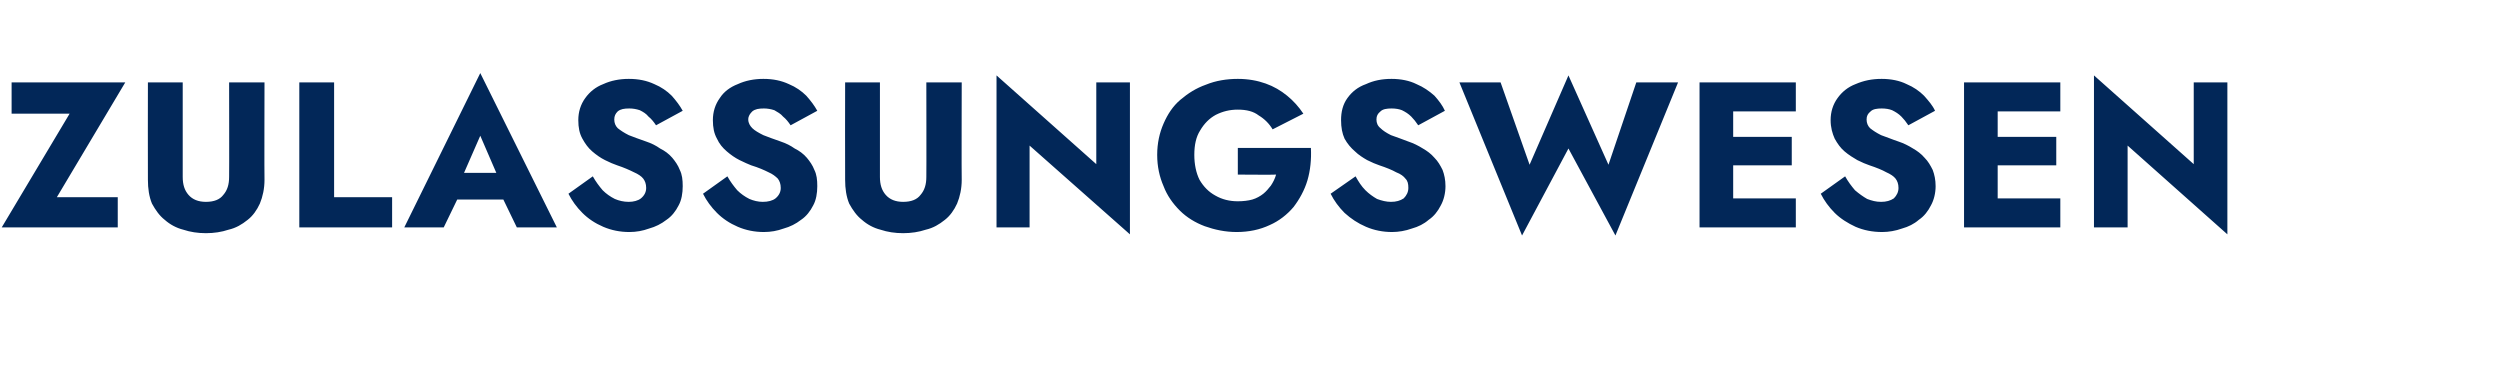 <?xml version="1.0" standalone="no"?><!DOCTYPE svg PUBLIC "-//W3C//DTD SVG 1.1//EN" "http://www.w3.org/Graphics/SVG/1.1/DTD/svg11.dtd"><svg xmlns="http://www.w3.org/2000/svg" version="1.1" width="431px" height="66.4px" viewBox="0 -1 431 66.4" style="top:-1px">  <desc>ZULASSUNGSWESEN</desc>  <defs/>  <g id="Polygon901455">    <path d="M 2 18.6 L 12 18.6 L 0.3 38.2 L 20.3 38.2 L 20.3 33 L 9.8 33 L 21.6 13.2 L 2 13.2 L 2 18.6 Z M 25.5 13.2 C 25.5 13.2 25.47 29.97 25.5 30 C 25.5 31.5 25.7 32.9 26.2 34.1 C 26.8 35.2 27.5 36.2 28.4 36.9 C 29.3 37.7 30.4 38.3 31.6 38.6 C 32.8 39 34.1 39.2 35.5 39.2 C 36.9 39.2 38.2 39 39.4 38.6 C 40.7 38.3 41.7 37.7 42.7 36.9 C 43.6 36.2 44.3 35.2 44.8 34.1 C 45.3 32.9 45.6 31.5 45.6 30 C 45.56 29.97 45.6 13.2 45.6 13.2 L 39.5 13.2 C 39.5 13.2 39.53 29.54 39.5 29.5 C 39.5 30.8 39.2 31.8 38.5 32.6 C 37.9 33.4 36.9 33.8 35.5 33.8 C 34.2 33.8 33.2 33.4 32.5 32.6 C 31.8 31.8 31.5 30.8 31.5 29.5 C 31.5 29.54 31.5 13.2 31.5 13.2 L 25.5 13.2 Z M 51.6 13.2 L 51.6 38.2 L 67.6 38.2 L 67.6 33 L 57.6 33 L 57.6 13.2 L 51.6 13.2 Z M 76.3 33.4 L 89.5 33.4 L 89.1 28.8 L 76.7 28.8 L 76.3 33.4 Z M 82.8 22.4 L 86.3 30.5 L 86.1 32 L 89.1 38.2 L 96 38.2 L 82.8 11.6 L 69.7 38.2 L 76.5 38.2 L 79.6 31.8 L 79.3 30.4 L 82.8 22.4 Z M 102.2 29.4 C 102.2 29.4 98 32.4 98 32.4 C 98.6 33.6 99.4 34.7 100.4 35.7 C 101.4 36.7 102.6 37.5 104 38.1 C 105.4 38.7 106.9 39 108.5 39 C 109.7 39 110.8 38.8 111.9 38.4 C 113 38.1 114 37.6 114.9 36.9 C 115.8 36.3 116.5 35.4 117 34.4 C 117.5 33.5 117.7 32.3 117.7 31.1 C 117.7 30 117.6 29.1 117.2 28.3 C 116.9 27.5 116.4 26.8 115.9 26.2 C 115.3 25.5 114.6 25 113.8 24.6 C 113.1 24.1 112.3 23.7 111.4 23.4 C 110.2 23 109.2 22.6 108.4 22.3 C 107.6 21.9 107 21.5 106.5 21.1 C 106.1 20.7 105.9 20.2 105.9 19.6 C 105.9 19 106.1 18.6 106.5 18.2 C 107 17.8 107.6 17.7 108.5 17.7 C 109.1 17.7 109.7 17.8 110.3 18 C 110.9 18.3 111.4 18.6 111.8 19.1 C 112.3 19.5 112.7 20 113.1 20.6 C 113.1 20.6 117.7 18.1 117.7 18.1 C 117.2 17.2 116.6 16.4 115.8 15.5 C 115 14.7 114 14 112.8 13.5 C 111.5 12.9 110.1 12.6 108.4 12.6 C 106.8 12.6 105.3 12.9 104 13.5 C 102.7 14 101.7 14.8 100.9 15.9 C 100.1 17 99.7 18.3 99.7 19.7 C 99.7 21 99.9 22 100.4 22.9 C 100.9 23.8 101.4 24.5 102.1 25.1 C 102.8 25.7 103.5 26.2 104.3 26.6 C 105.1 27 105.8 27.3 106.4 27.5 C 107.6 27.9 108.5 28.3 109.3 28.7 C 110 29 110.6 29.4 110.9 29.8 C 111.2 30.2 111.4 30.7 111.4 31.4 C 111.4 32.1 111.1 32.7 110.5 33.2 C 110 33.6 109.2 33.8 108.4 33.8 C 107.5 33.8 106.7 33.6 106 33.3 C 105.2 32.9 104.5 32.4 103.9 31.8 C 103.3 31.1 102.7 30.3 102.2 29.4 Z M 125.4 29.4 C 125.4 29.4 121.2 32.4 121.2 32.4 C 121.8 33.6 122.6 34.7 123.6 35.7 C 124.6 36.7 125.8 37.5 127.2 38.1 C 128.6 38.7 130.1 39 131.7 39 C 132.9 39 134 38.8 135.1 38.4 C 136.2 38.1 137.2 37.6 138.1 36.9 C 139 36.3 139.7 35.4 140.2 34.4 C 140.7 33.5 140.9 32.3 140.9 31.1 C 140.9 30 140.8 29.1 140.4 28.3 C 140.1 27.5 139.6 26.8 139.1 26.2 C 138.5 25.5 137.8 25 137 24.6 C 136.3 24.1 135.5 23.7 134.6 23.4 C 133.4 23 132.4 22.6 131.6 22.3 C 130.8 21.9 130.1 21.5 129.7 21.1 C 129.3 20.7 129 20.2 129 19.6 C 129 19 129.3 18.6 129.7 18.2 C 130.2 17.8 130.8 17.7 131.7 17.7 C 132.3 17.7 132.9 17.8 133.5 18 C 134 18.3 134.6 18.6 135 19.1 C 135.5 19.5 135.9 20 136.3 20.6 C 136.3 20.6 140.9 18.1 140.9 18.1 C 140.4 17.2 139.8 16.4 139 15.5 C 138.2 14.7 137.2 14 136 13.5 C 134.7 12.9 133.3 12.6 131.6 12.6 C 130 12.6 128.5 12.9 127.2 13.5 C 125.9 14 124.8 14.8 124.1 15.9 C 123.3 17 122.9 18.3 122.9 19.7 C 122.9 21 123.1 22 123.6 22.9 C 124 23.8 124.6 24.5 125.3 25.1 C 126 25.7 126.7 26.2 127.5 26.6 C 128.3 27 129 27.3 129.5 27.5 C 130.8 27.9 131.7 28.3 132.5 28.7 C 133.2 29 133.7 29.4 134.1 29.8 C 134.4 30.2 134.6 30.7 134.6 31.4 C 134.6 32.1 134.3 32.7 133.7 33.2 C 133.2 33.6 132.4 33.8 131.5 33.8 C 130.7 33.8 129.9 33.6 129.2 33.3 C 128.4 32.9 127.7 32.4 127.1 31.8 C 126.5 31.1 125.9 30.3 125.4 29.4 Z M 145.7 13.2 C 145.7 13.2 145.67 29.97 145.7 30 C 145.7 31.5 145.9 32.9 146.4 34.1 C 147 35.2 147.7 36.2 148.6 36.9 C 149.5 37.7 150.6 38.3 151.8 38.6 C 153 39 154.3 39.2 155.7 39.2 C 157.1 39.2 158.4 39 159.6 38.6 C 160.9 38.3 161.9 37.7 162.9 36.9 C 163.8 36.2 164.5 35.2 165 34.1 C 165.5 32.9 165.8 31.5 165.8 30 C 165.76 29.97 165.8 13.2 165.8 13.2 L 159.7 13.2 C 159.7 13.2 159.73 29.54 159.7 29.5 C 159.7 30.8 159.4 31.8 158.7 32.6 C 158.1 33.4 157.1 33.8 155.7 33.8 C 154.4 33.8 153.4 33.4 152.7 32.6 C 152 31.8 151.7 30.8 151.7 29.5 C 151.7 29.54 151.7 13.2 151.7 13.2 L 145.7 13.2 Z M 189 13.2 L 189 27.3 L 171.8 12 L 171.8 38.2 L 177.5 38.2 L 177.5 24.1 L 194.8 39.4 L 194.8 13.2 L 189 13.2 Z M 213.4 29.1 C 213.4 29.1 219.99 29.15 220 29.1 C 219.8 29.8 219.5 30.4 219.1 31 C 218.7 31.5 218.3 32 217.8 32.4 C 217.3 32.8 216.6 33.2 215.9 33.4 C 215.2 33.6 214.3 33.7 213.4 33.7 C 212 33.7 210.7 33.4 209.5 32.7 C 208.4 32.1 207.5 31.2 206.8 30 C 206.2 28.8 205.9 27.3 205.9 25.7 C 205.9 24 206.2 22.6 206.9 21.5 C 207.6 20.3 208.5 19.4 209.6 18.8 C 210.8 18.2 212 17.9 213.4 17.9 C 214.9 17.9 216.1 18.2 217 18.9 C 218 19.5 218.8 20.3 219.4 21.3 C 219.4 21.3 224.7 18.6 224.7 18.6 C 223.9 17.4 223 16.4 221.9 15.5 C 220.8 14.6 219.6 13.9 218.2 13.4 C 216.8 12.9 215.2 12.6 213.4 12.6 C 211.5 12.6 209.6 12.9 207.9 13.6 C 206.2 14.2 204.8 15.1 203.5 16.2 C 202.2 17.3 201.3 18.7 200.6 20.3 C 199.9 21.9 199.5 23.7 199.5 25.7 C 199.5 27.7 199.9 29.5 200.6 31.1 C 201.2 32.7 202.2 34.1 203.4 35.3 C 204.6 36.5 206.1 37.4 207.7 38 C 209.4 38.6 211.2 39 213.2 39 C 215.3 39 217.2 38.6 218.9 37.8 C 220.5 37.1 221.9 36 223 34.7 C 224 33.4 224.9 31.8 225.4 30.1 C 225.9 28.4 226.1 26.5 226 24.5 C 225.99 24.51 213.4 24.5 213.4 24.5 L 213.4 29.1 Z M 233.7 29.4 C 233.7 29.4 229.4 32.4 229.4 32.4 C 230 33.6 230.8 34.7 231.8 35.7 C 232.9 36.7 234.1 37.5 235.5 38.1 C 236.9 38.7 238.4 39 240 39 C 241.1 39 242.3 38.8 243.4 38.4 C 244.5 38.1 245.5 37.6 246.3 36.9 C 247.2 36.3 247.9 35.4 248.4 34.4 C 248.9 33.5 249.2 32.3 249.2 31.1 C 249.2 30 249 29.1 248.7 28.3 C 248.3 27.5 247.9 26.8 247.3 26.2 C 246.7 25.5 246 25 245.3 24.6 C 244.5 24.1 243.7 23.7 242.8 23.4 C 241.7 23 240.7 22.6 239.8 22.3 C 239 21.9 238.4 21.5 238 21.1 C 237.5 20.7 237.3 20.2 237.3 19.6 C 237.3 19 237.5 18.6 238 18.2 C 238.4 17.8 239.1 17.7 239.9 17.7 C 240.6 17.7 241.2 17.8 241.7 18 C 242.3 18.3 242.8 18.6 243.3 19.1 C 243.7 19.5 244.1 20 244.5 20.6 C 244.5 20.6 249.1 18.1 249.1 18.1 C 248.7 17.2 248.1 16.4 247.3 15.5 C 246.4 14.7 245.4 14 244.2 13.5 C 243 12.9 241.5 12.6 239.9 12.6 C 238.2 12.6 236.8 12.9 235.5 13.5 C 234.1 14 233.1 14.8 232.3 15.9 C 231.5 17 231.2 18.3 231.2 19.7 C 231.2 21 231.4 22 231.8 22.9 C 232.3 23.8 232.9 24.5 233.6 25.1 C 234.2 25.7 235 26.2 235.7 26.6 C 236.5 27 237.2 27.3 237.8 27.5 C 239 27.9 240 28.3 240.7 28.7 C 241.5 29 242 29.4 242.3 29.8 C 242.7 30.2 242.8 30.7 242.8 31.4 C 242.8 32.1 242.5 32.7 242 33.2 C 241.4 33.6 240.7 33.8 239.8 33.8 C 239 33.8 238.2 33.6 237.4 33.3 C 236.7 32.9 236 32.4 235.4 31.8 C 234.7 31.1 234.2 30.3 233.7 29.4 Z M 277.3 27.4 L 270.4 12 L 263.7 27.4 L 258.7 13.2 L 251.6 13.2 L 262.4 39.6 L 270.4 24.6 L 278.5 39.6 L 289.3 13.2 L 282.1 13.2 L 277.3 27.4 Z M 297 38.2 L 309.6 38.2 L 309.6 33.2 L 297 33.2 L 297 38.2 Z M 297 18.2 L 309.6 18.2 L 309.6 13.2 L 297 13.2 L 297 18.2 Z M 297 27.5 L 308.9 27.5 L 308.9 22.6 L 297 22.6 L 297 27.5 Z M 293 13.2 L 293 38.2 L 298.8 38.2 L 298.8 13.2 L 293 13.2 Z M 318.1 29.4 C 318.1 29.4 313.9 32.4 313.9 32.4 C 314.5 33.6 315.3 34.7 316.3 35.7 C 317.3 36.7 318.6 37.5 319.9 38.1 C 321.3 38.7 322.8 39 324.5 39 C 325.6 39 326.8 38.8 327.9 38.4 C 329 38.1 330 37.6 330.8 36.9 C 331.7 36.3 332.4 35.4 332.9 34.4 C 333.4 33.5 333.7 32.3 333.7 31.1 C 333.7 30 333.5 29.1 333.2 28.3 C 332.8 27.5 332.4 26.8 331.8 26.2 C 331.2 25.5 330.5 25 329.8 24.6 C 329 24.1 328.2 23.7 327.3 23.4 C 326.1 23 325.2 22.6 324.3 22.3 C 323.5 21.9 322.9 21.5 322.4 21.1 C 322 20.7 321.8 20.2 321.8 19.6 C 321.8 19 322 18.6 322.5 18.2 C 322.9 17.8 323.6 17.7 324.4 17.7 C 325.1 17.7 325.7 17.8 326.2 18 C 326.8 18.3 327.3 18.6 327.8 19.1 C 328.2 19.5 328.6 20 329 20.6 C 329 20.6 333.6 18.1 333.6 18.1 C 333.2 17.2 332.5 16.4 331.7 15.5 C 330.9 14.7 329.9 14 328.7 13.5 C 327.5 12.9 326 12.6 324.4 12.6 C 322.7 12.6 321.3 12.9 319.9 13.5 C 318.6 14 317.6 14.8 316.8 15.9 C 316 17 315.6 18.3 315.6 19.7 C 315.6 21 315.9 22 316.3 22.9 C 316.8 23.8 317.3 24.5 318 25.1 C 318.7 25.7 319.5 26.2 320.2 26.6 C 321 27 321.7 27.3 322.3 27.5 C 323.5 27.9 324.5 28.3 325.2 28.7 C 325.9 29 326.5 29.4 326.8 29.8 C 327.1 30.2 327.3 30.7 327.3 31.4 C 327.3 32.1 327 32.7 326.5 33.2 C 325.9 33.6 325.2 33.8 324.3 33.8 C 323.4 33.8 322.7 33.6 321.9 33.3 C 321.2 32.9 320.5 32.4 319.8 31.8 C 319.2 31.1 318.6 30.3 318.1 29.4 Z M 342.6 38.2 L 355.2 38.2 L 355.2 33.2 L 342.6 33.2 L 342.6 38.2 Z M 342.6 18.2 L 355.2 18.2 L 355.2 13.2 L 342.6 13.2 L 342.6 18.2 Z M 342.6 27.5 L 354.5 27.5 L 354.5 22.6 L 342.6 22.6 L 342.6 27.5 Z M 338.6 13.2 L 338.6 38.2 L 344.4 38.2 L 344.4 13.2 L 338.6 13.2 Z M 378.2 13.2 L 378.2 27.3 L 361 12 L 361 38.2 L 366.8 38.2 L 366.8 24.1 L 384 39.4 L 384 13.2 L 378.2 13.2 Z " stroke="none" fill="#022758"/>  </g></svg>